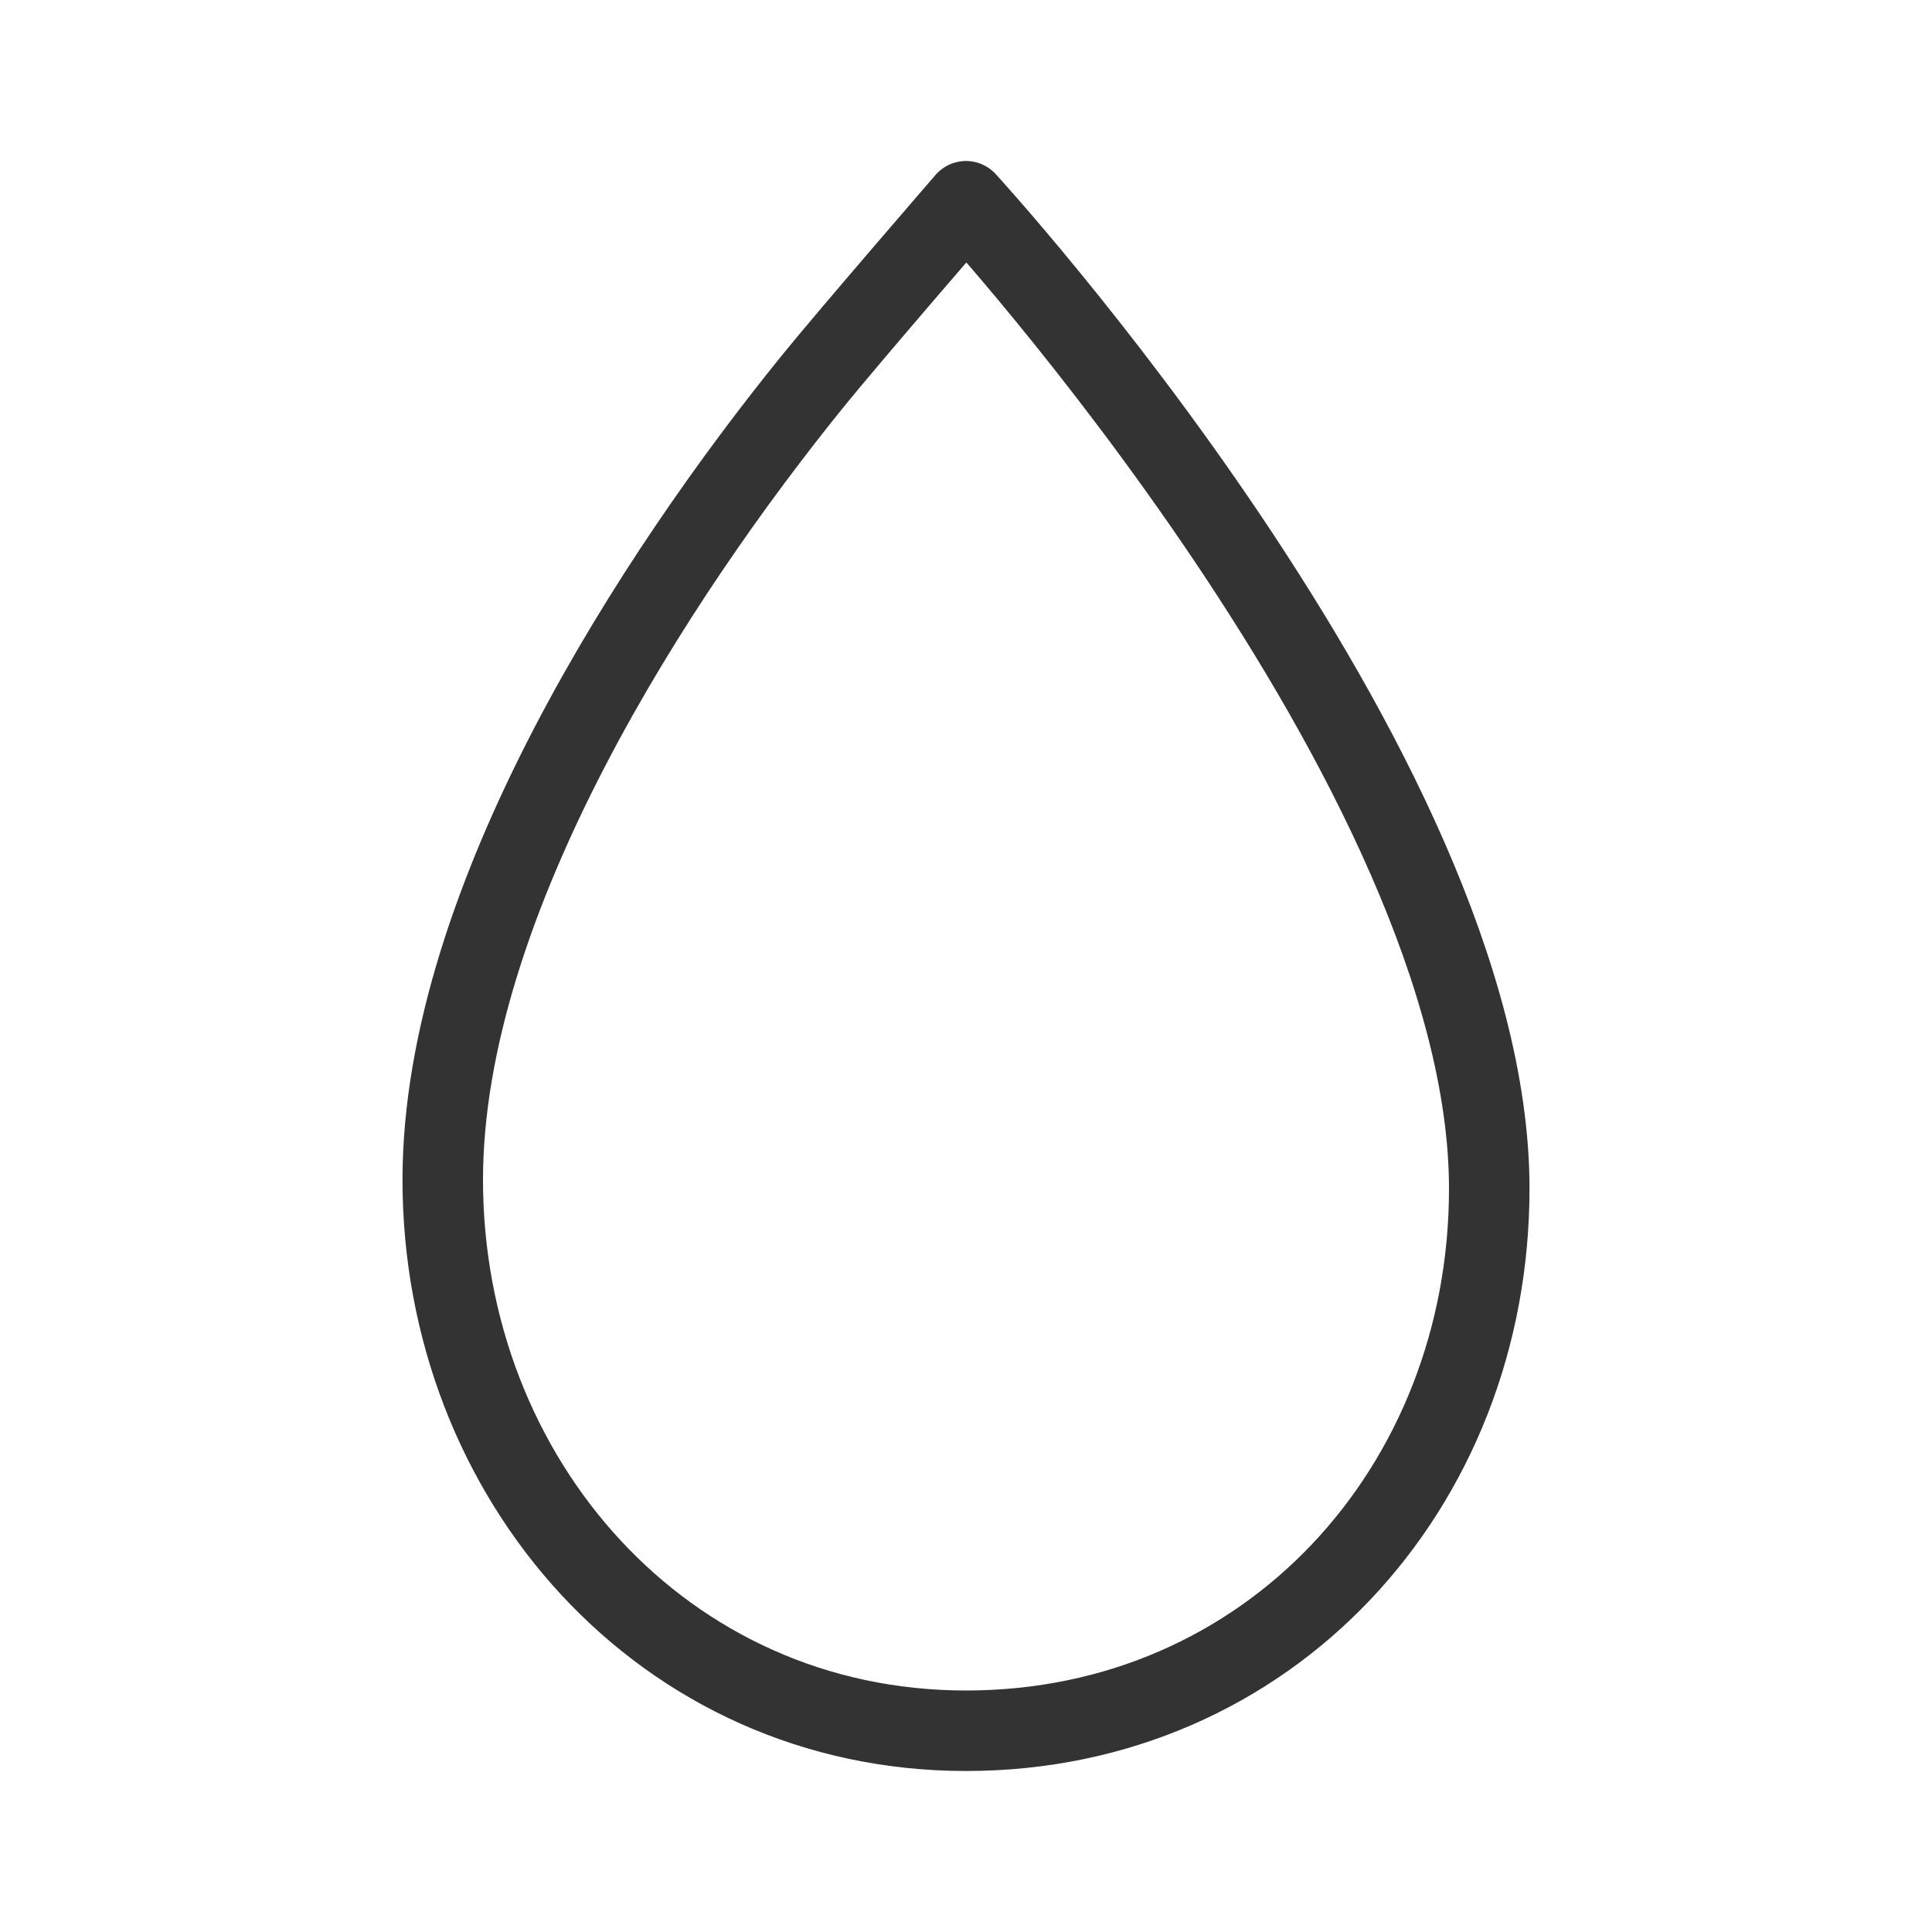 <svg id="Layer_1" data-name="Layer 1" xmlns="http://www.w3.org/2000/svg" viewBox="0 0 192 192"><defs><style>.cls-1,.cls-2{fill:none;}.cls-1{stroke:#333;stroke-linecap:round;stroke-linejoin:round;stroke-width:8px;}</style></defs><title>waterproof</title><path class="cls-1" d="M80.74,37.92C65.29,57,44,89.46,44,117.24,44,147,65.92,172,96,172s52-24.12,52-53.87C148,76.62,96,20,96,20S84.44,33.35,80.74,37.92Z" transform="translate(0 0)"/><rect class="cls-2" width="192" height="192"/></svg>